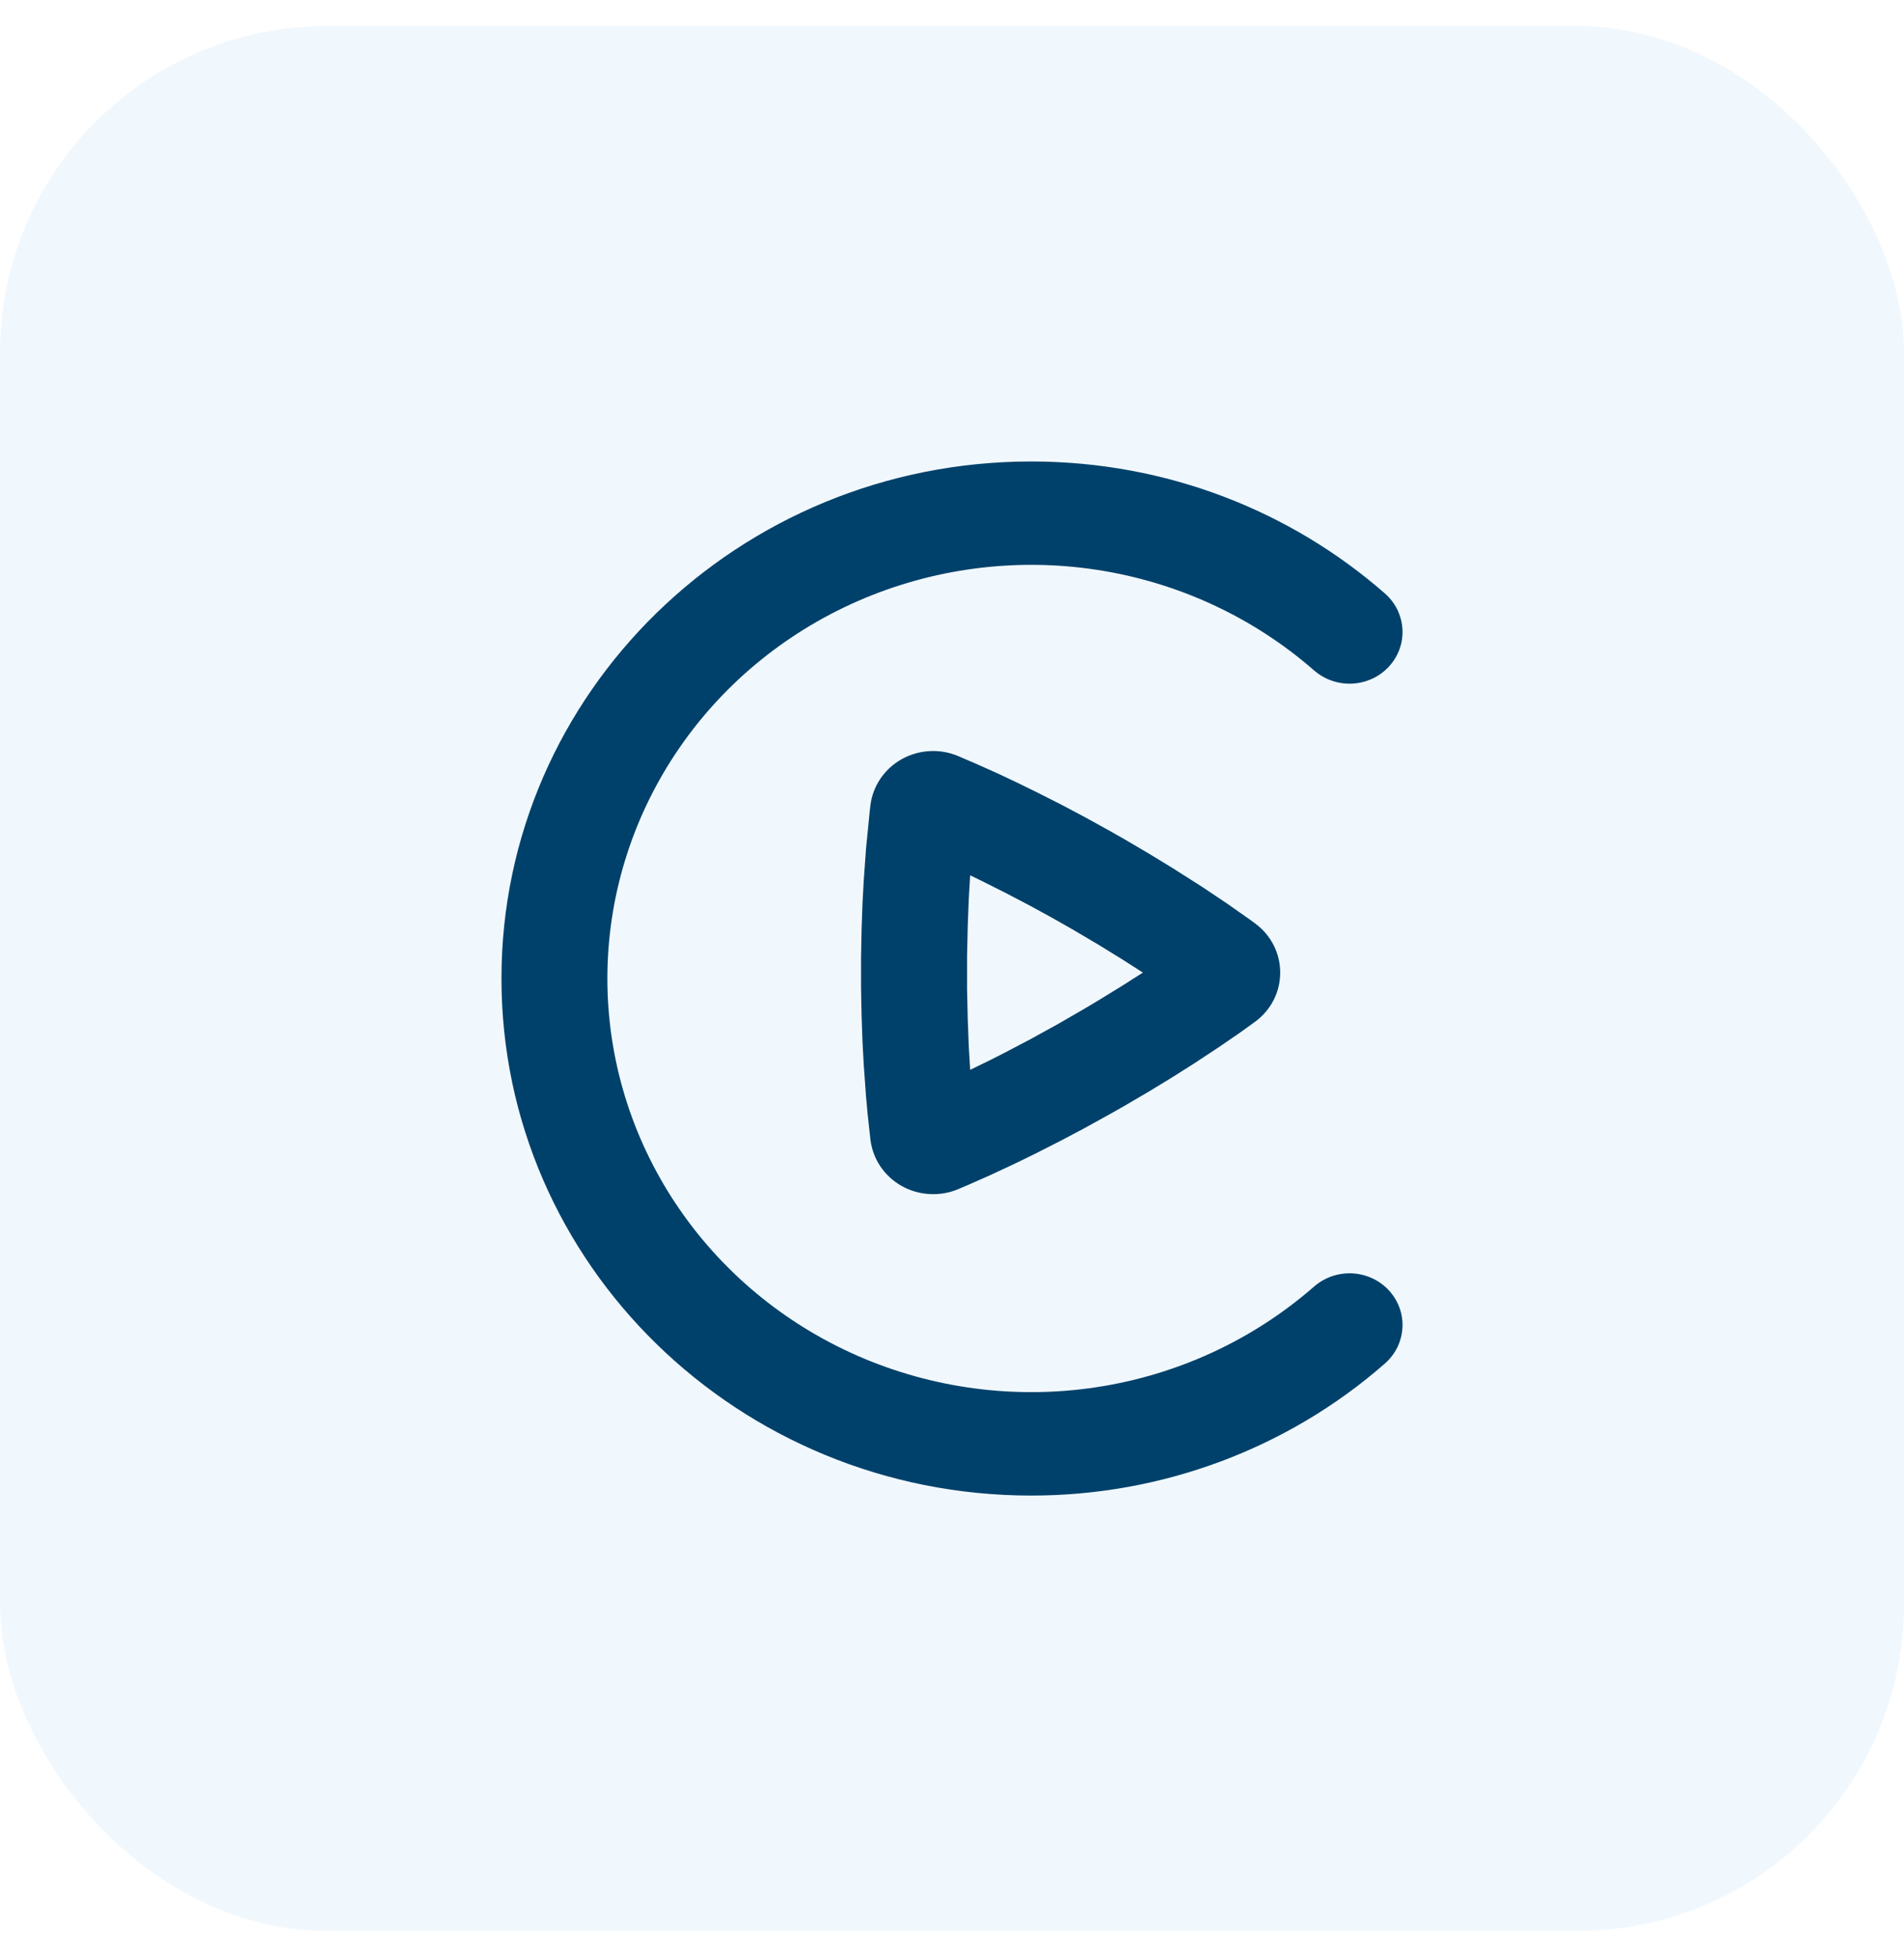 <svg width="35" height="36" viewBox="0 0 35 36" fill="none" xmlns="http://www.w3.org/2000/svg">
<g clip-path="url(#clip0_757_11584)">
<rect y="0.479" width="35" height="35" rx="6" fill="#2F94D6" fill-opacity="0.07"/>
<g clip-path="url(#clip1_757_11584)">
<path d="M18.957 8.479C21.451 8.479 23.728 9.394 25.451 10.898C25.547 10.981 25.626 11.082 25.683 11.194C25.739 11.307 25.772 11.43 25.78 11.555C25.788 11.68 25.77 11.806 25.728 11.924C25.685 12.043 25.619 12.152 25.534 12.245C25.448 12.339 25.344 12.415 25.228 12.469C25.111 12.523 24.986 12.554 24.857 12.561C24.729 12.567 24.6 12.548 24.479 12.506C24.358 12.464 24.247 12.398 24.151 12.314C23.03 11.336 21.643 10.695 20.157 10.469C18.671 10.243 17.149 10.442 15.776 11.041C14.403 11.64 13.237 12.614 12.419 13.845C11.601 15.076 11.165 16.511 11.165 17.979C11.165 19.446 11.601 20.881 12.419 22.112C13.237 23.343 14.403 24.317 15.776 24.916C17.149 25.515 18.671 25.714 20.157 25.488C21.643 25.262 23.03 24.621 24.151 23.643C24.247 23.559 24.358 23.493 24.479 23.451C24.6 23.409 24.729 23.39 24.857 23.396C24.986 23.403 25.111 23.434 25.228 23.488C25.344 23.542 25.448 23.618 25.534 23.712C25.619 23.805 25.685 23.914 25.728 24.033C25.77 24.151 25.788 24.277 25.78 24.402C25.772 24.527 25.739 24.65 25.683 24.763C25.626 24.875 25.547 24.976 25.451 25.059C23.667 26.619 21.354 27.481 18.957 27.479C13.578 27.479 9.218 23.225 9.218 17.979C9.218 12.732 13.578 8.479 18.957 8.479ZM16 14.796C16.022 14.621 16.085 14.454 16.184 14.307C16.284 14.16 16.417 14.038 16.573 13.95C16.73 13.862 16.905 13.811 17.085 13.801C17.265 13.79 17.445 13.821 17.611 13.891L17.928 14.027L18.355 14.218L18.696 14.379L19.076 14.565L19.495 14.777L19.945 15.015L20.426 15.281L20.669 15.419L21.124 15.687L21.543 15.942L22.092 16.291L22.544 16.593L22.987 16.904L23.067 16.963C23.686 17.416 23.691 18.32 23.068 18.776L22.792 18.975L22.41 19.237L21.927 19.555L21.55 19.793L21.131 20.049L20.671 20.318C20.589 20.365 20.507 20.412 20.425 20.458L19.94 20.726L19.486 20.966L19.067 21.179L18.688 21.365L18.196 21.595L17.806 21.767L17.609 21.851C17.444 21.92 17.264 21.95 17.084 21.939C16.904 21.929 16.729 21.878 16.573 21.79C16.417 21.702 16.284 21.579 16.185 21.433C16.086 21.286 16.023 21.119 16.001 20.944L15.949 20.47L15.92 20.153L15.879 19.584L15.855 19.147L15.838 18.666L15.828 18.145V17.595L15.838 17.074L15.855 16.593L15.879 16.156L15.92 15.587L15.989 14.894L16 14.796ZM17.834 16.083L17.808 16.527L17.789 17.026L17.777 17.577V18.164L17.789 18.715L17.808 19.213L17.834 19.657L18.241 19.458L18.461 19.346L18.936 19.097L19.452 18.813L19.96 18.519L20.196 18.378L20.629 18.112L21.009 17.87L20.627 17.626L20.194 17.359L19.711 17.074C19.456 16.927 19.199 16.783 18.939 16.644L18.463 16.395L18.032 16.179L17.834 16.083Z" fill="#00416B"/>
</g>
</g>
<defs>
<clipPath id="clip0_757_11584">
<rect y="0.479" width="35" height="35" rx="6" fill="white"/>
</clipPath>
<clipPath id="clip1_757_11584">
<rect width="17" height="19" fill="white" transform="translate(9 8.479)"/>
</clipPath>
</defs>
</svg>
